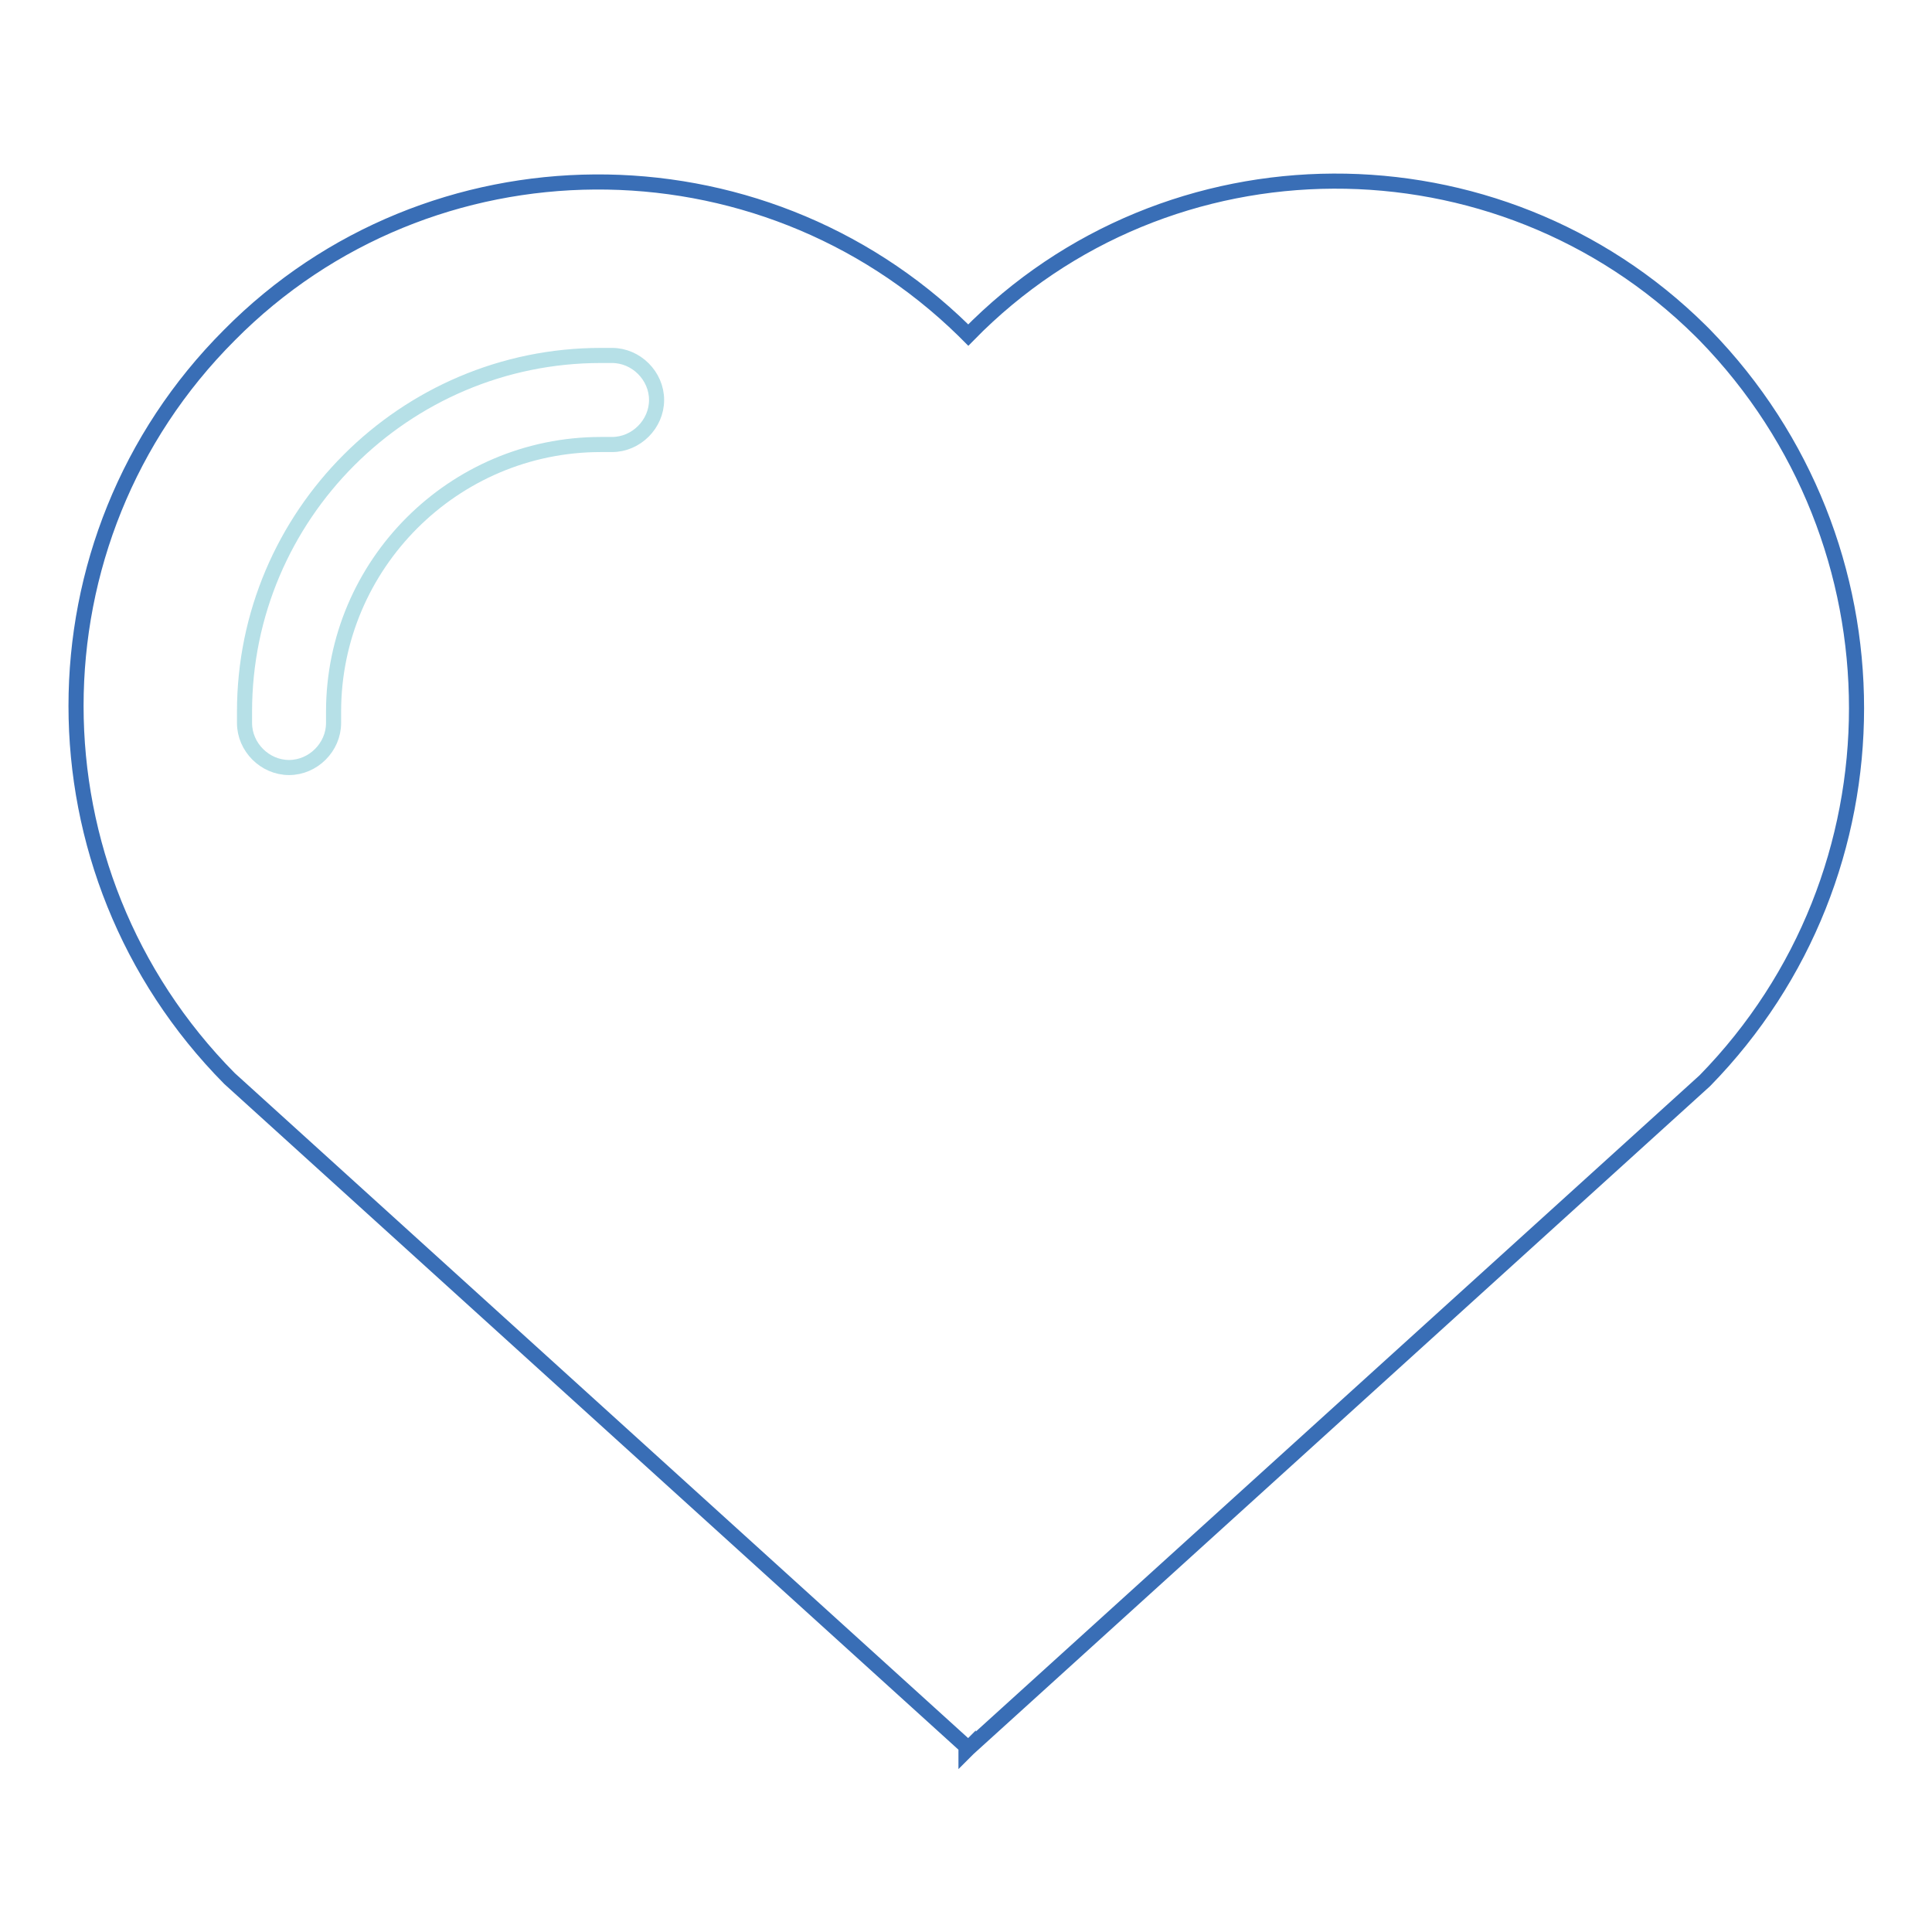 <?xml version="1.0" encoding="utf-8"?>
<!-- Svg Vector Icons : http://www.onlinewebfonts.com/icon -->
<!DOCTYPE svg PUBLIC "-//W3C//DTD SVG 1.1//EN" "http://www.w3.org/Graphics/SVG/1.1/DTD/svg11.dtd">
<svg version="1.1" xmlns="http://www.w3.org/2000/svg" xmlns:xlink="http://www.w3.org/1999/xlink" x="0px" y="0px" viewBox="0 0 256 256" enable-background="new 0 0 256 256" xml:space="preserve">
<g> <path stroke-width="2" fill-opacity="0" stroke="#396eb6"  d="M225.9,143.2l-97.6,88.5v0.3v-0.3L128,232v-0.6l-97.6-88.5c-27.1-27.4-27.1-71.4,0-98.5 c26.5-26.8,70.2-27.1,97.3-0.6l0.6,0.6c26.5-27.1,70.2-27.1,97-0.6l0.6,0.6C252.7,71.9,252.7,115.8,225.9,143.2z"/> <path stroke-width="2" fill-opacity="0" stroke="#b6e0e7"  d="M81.1,58.9h-1.5c-19.5,0-35.4,15.9-35.4,35.4v1.5c0,3.2-2.7,5.9-5.9,5.9c-3.2,0-5.9-2.7-5.9-5.9v-0.6v-0.9 c0-26,21.2-47.2,47.2-47.2h1.5c3.2,0,5.9,2.7,5.9,5.9S84.3,58.9,81.1,58.9z"/></g>
</svg>